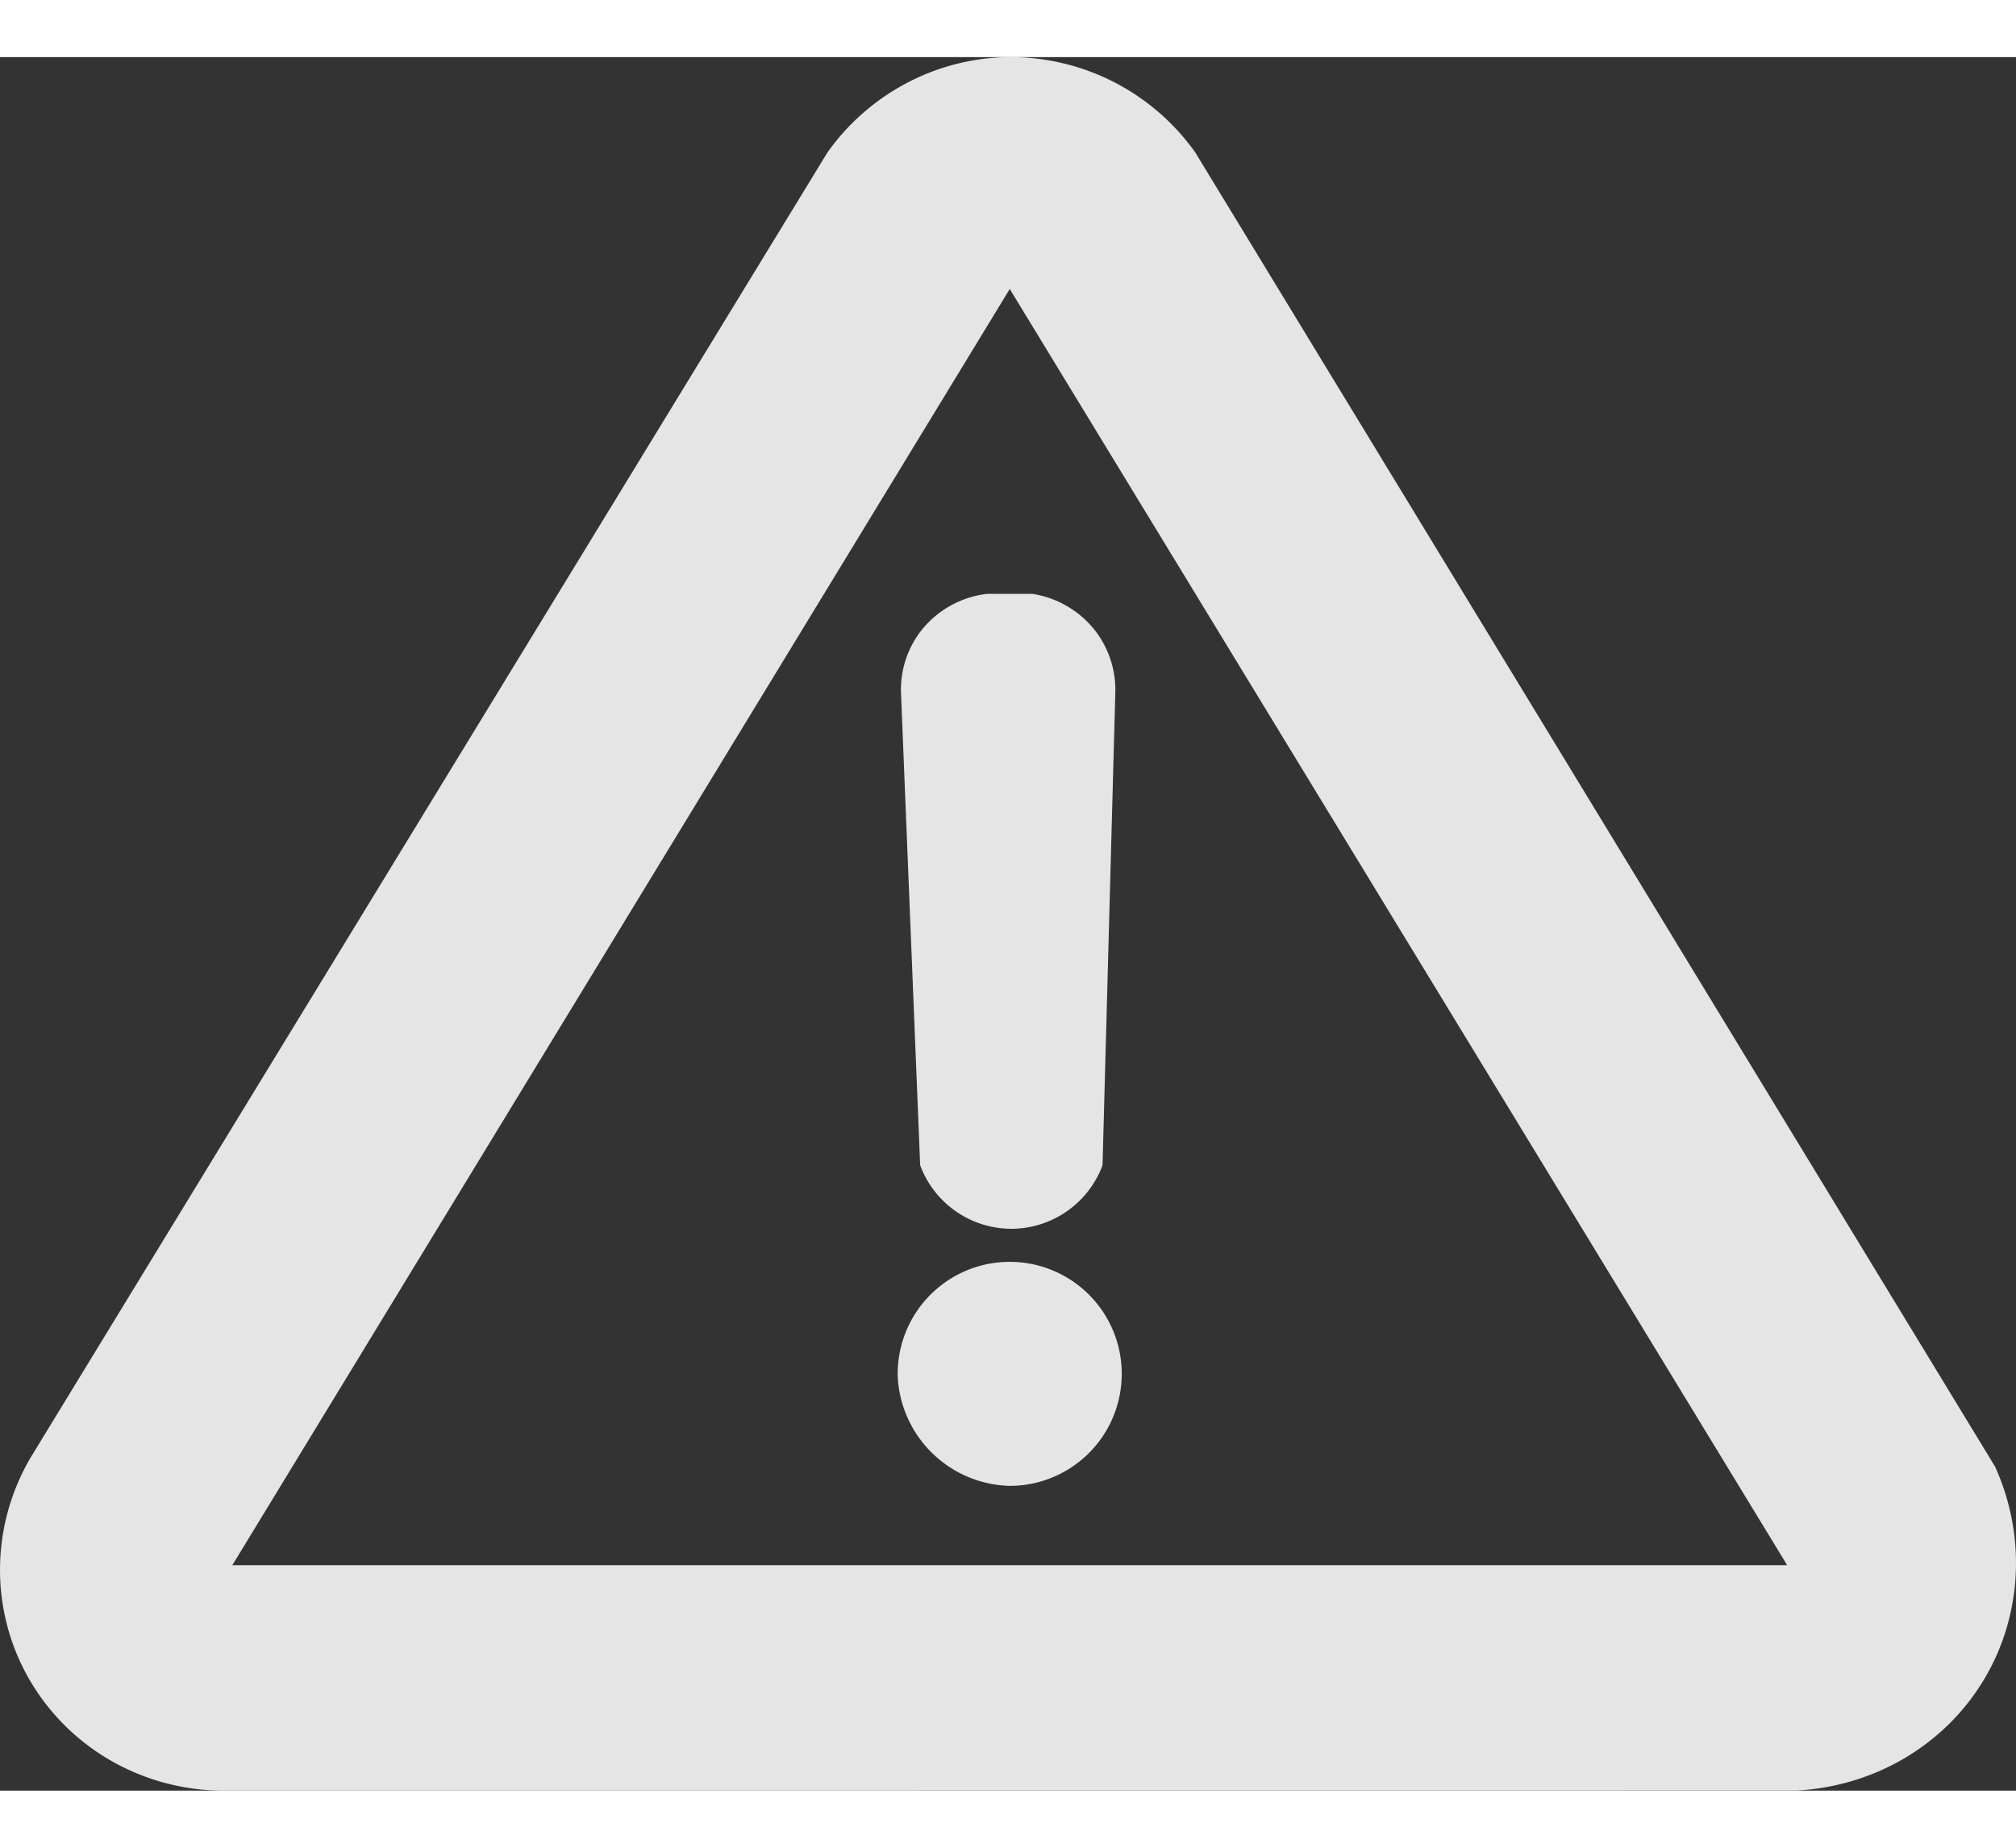 <svg xmlns="http://www.w3.org/2000/svg" width="24" height="22" viewBox="0 0 100 86">
  <rect x="0" y="0" width="100" height="86" fill="#333333" stroke="none"/>
  <path id="icon_alert" d="M207.43,324.957a11.207,11.207,0,0,1-5.628-1.535,10.991,10.991,0,0,1-4.052-4.135,10.873,10.873,0,0,1-1.366-5.448,11,11,0,0,1,1.525-5.419l39.515-64.731a11.273,11.273,0,0,1,3.805-3.377,11.117,11.117,0,0,1,4.923-1.348c.129,0,.261-.007.39-.007a11.242,11.242,0,0,1,9.131,4.732l39.674,65.2a11.667,11.667,0,0,1,.868,2.83,11.512,11.512,0,0,1,.127,2.9,11.288,11.288,0,0,1-.609,2.833,11.112,11.112,0,0,1-3.084,4.585,11.406,11.406,0,0,1-2.128,1.5,11.7,11.7,0,0,1-2.413.984,11.874,11.874,0,0,1-2.6.43Zm.476-11.182h77.126l-38.563-63.314Zm33.008-9.292a5.557,5.557,0,1,1,5.554,5.355A5.709,5.709,0,0,1,240.915,304.483Zm5.554-7.4a4.833,4.833,0,0,1-4.443-3.15q-.476-11.733-.952-23.467a4.779,4.779,0,0,1,.952-2.992,4.886,4.886,0,0,1,3.333-1.89h2.222a4.9,4.9,0,0,1,3.174,1.89,4.811,4.811,0,0,1,.952,2.992q-.318,11.733-.635,23.467a4.837,4.837,0,0,1-4.524,3.151Z" transform="translate(-196.382 -238.957)" fill="rgba(255,255,255,0.87)"/>
</svg>
<!-- width="100" height="86" -->
